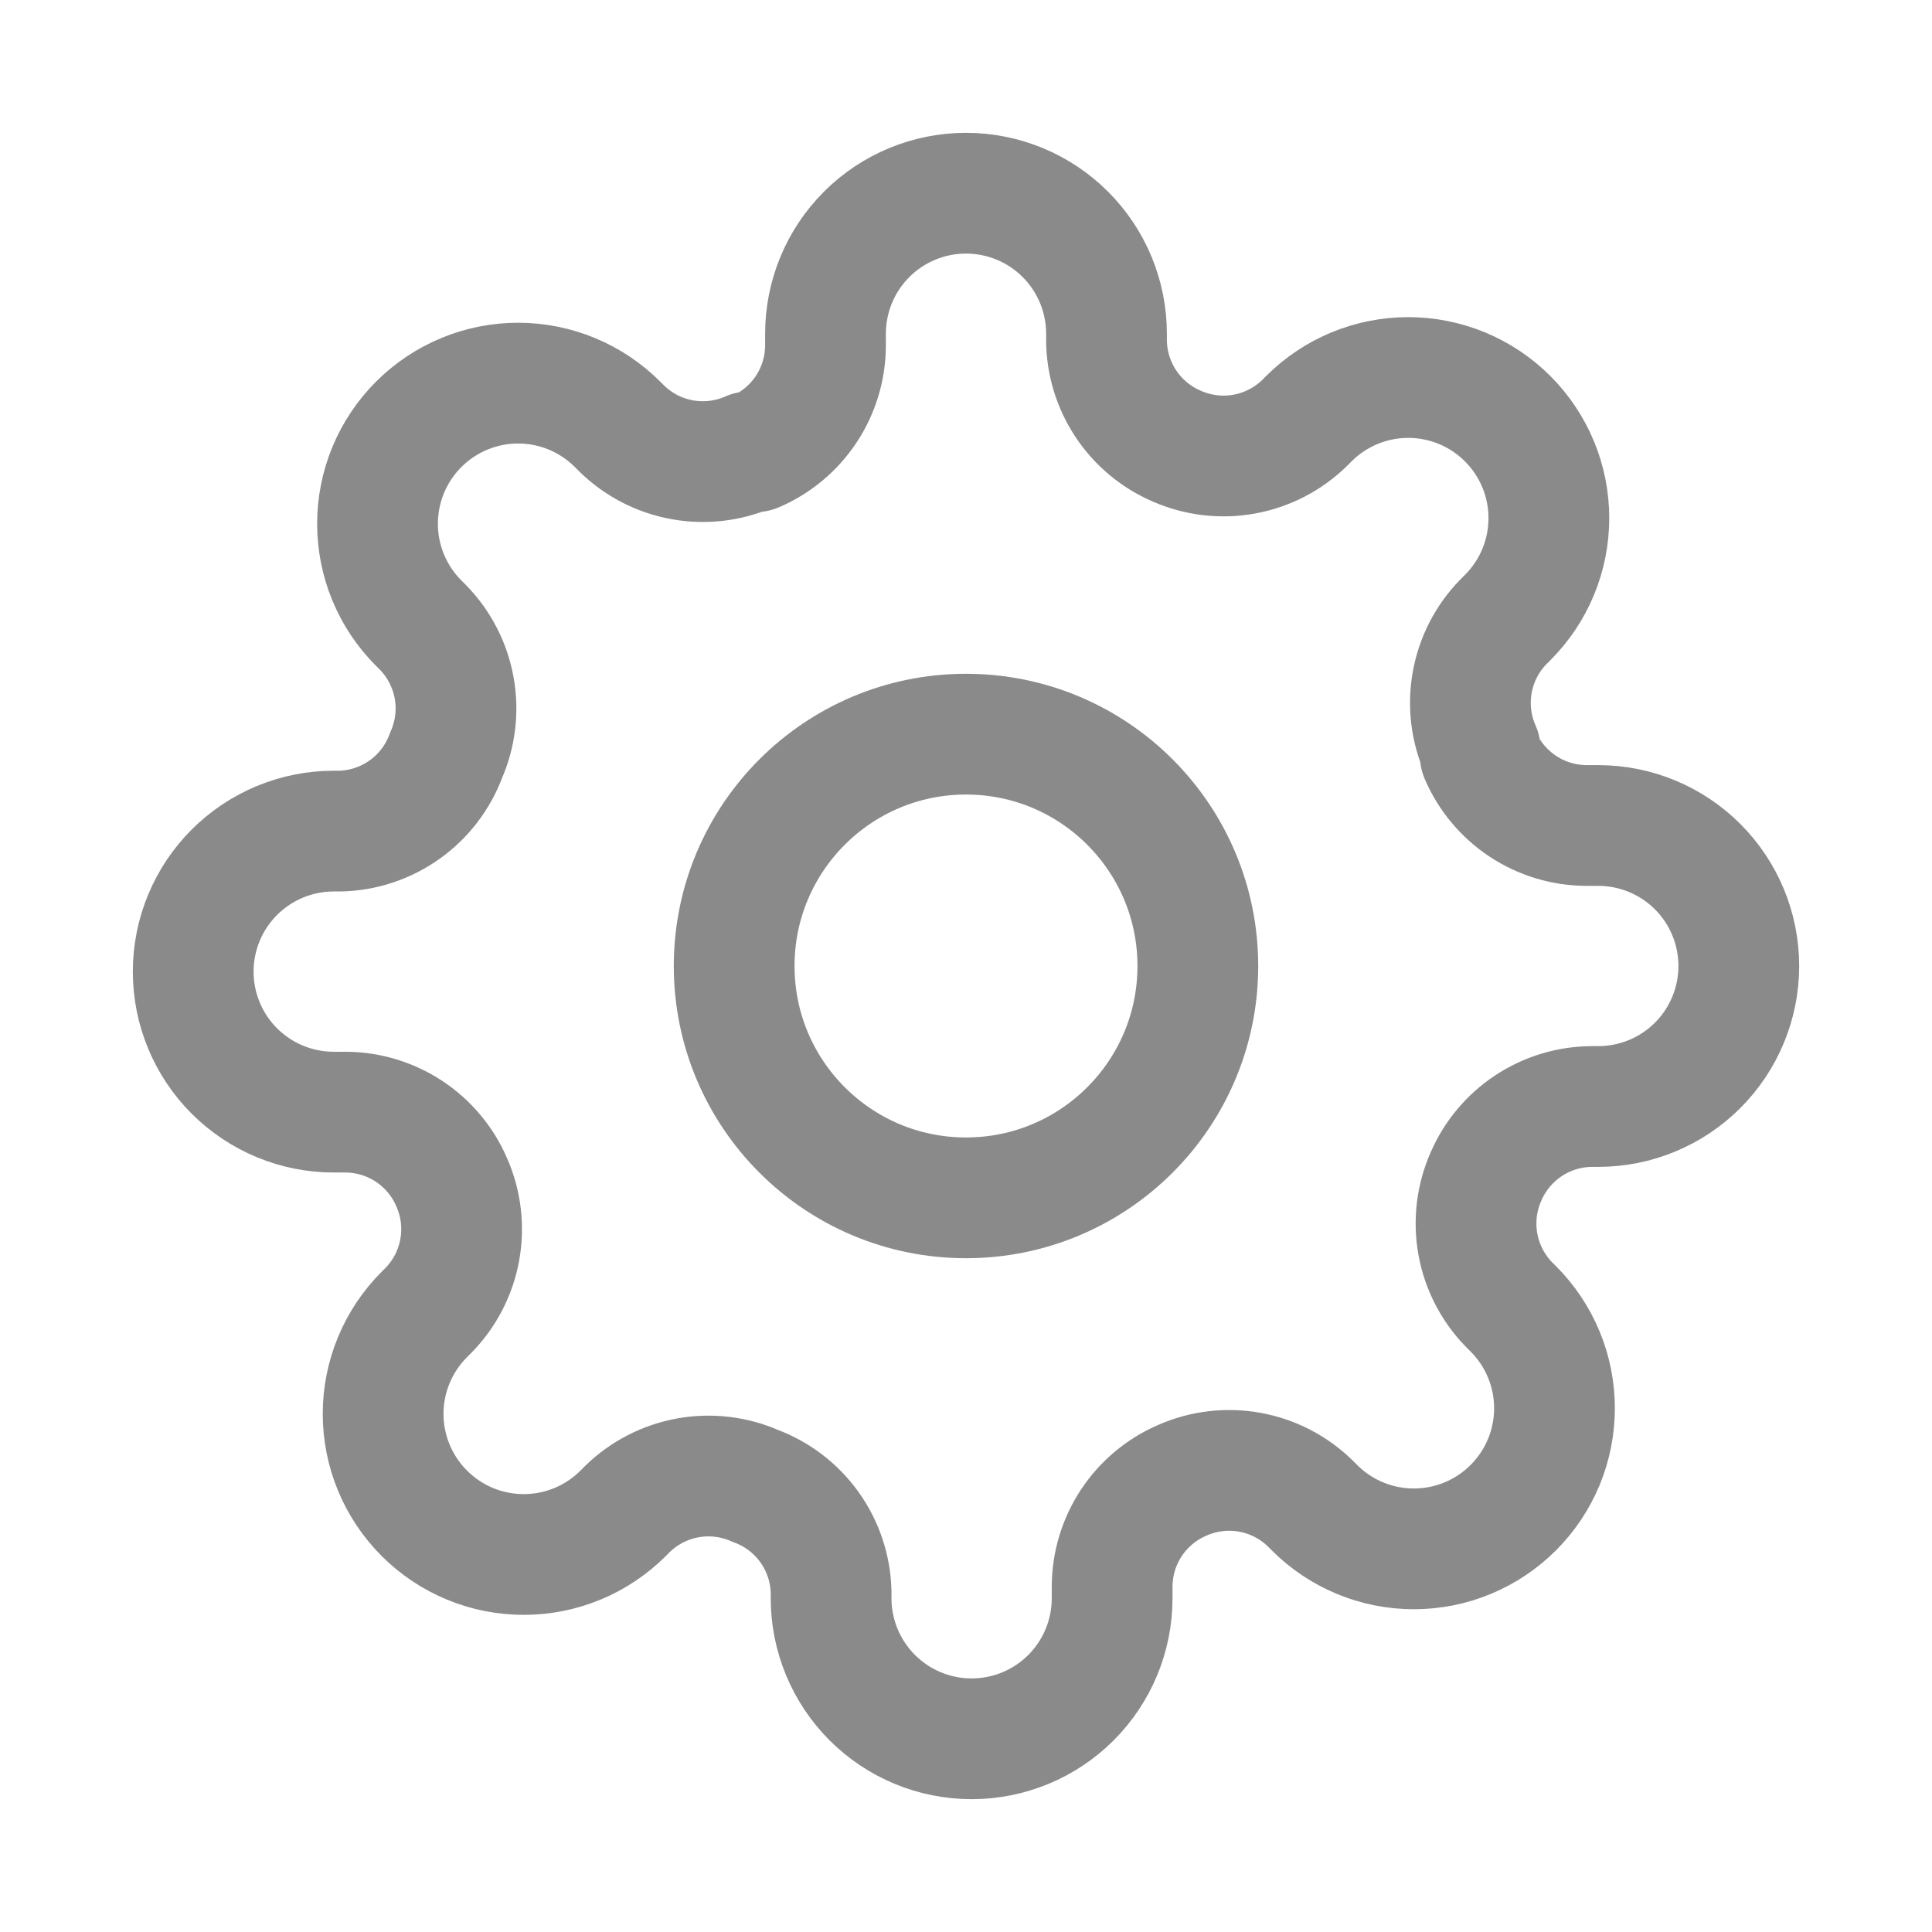 <svg xmlns="http://www.w3.org/2000/svg" width="80" height="80" viewBox="0 0 80 80" fill="none">
  <path d="M40 49.6C45.302 49.6 49.6 45.302 49.6 40C49.6 34.698 45.302 30.4 40 30.4C34.698 30.4 30.4 34.698 30.4 40C30.4 45.302 34.698 49.6 40 49.6Z" stroke="#8A8A8A" stroke-width="5" stroke-linecap="round" stroke-linejoin="round"/>
  <path d="M61.527 48.727C61.14 49.605 61.025 50.578 61.196 51.522C61.367 52.465 61.817 53.336 62.487 54.022L62.662 54.196C63.203 54.737 63.632 55.378 63.925 56.085C64.218 56.791 64.368 57.548 64.368 58.313C64.368 59.077 64.218 59.834 63.925 60.541C63.632 61.247 63.203 61.889 62.662 62.429C62.121 62.97 61.48 63.399 60.773 63.692C60.067 63.985 59.31 64.135 58.545 64.135C57.781 64.135 57.024 63.985 56.317 63.692C55.611 63.399 54.969 62.97 54.429 62.429L54.255 62.255C53.569 61.584 52.698 61.134 51.754 60.963C50.811 60.792 49.837 60.907 48.96 61.294C48.1 61.663 47.366 62.276 46.849 63.056C46.332 63.837 46.055 64.751 46.051 65.687V66.182C46.051 67.725 45.438 69.205 44.347 70.296C43.256 71.387 41.776 72 40.233 72C38.69 72 37.21 71.387 36.119 70.296C35.028 69.205 34.414 67.725 34.414 66.182V65.92C34.392 64.957 34.08 64.023 33.52 63.24C32.96 62.456 32.177 61.86 31.273 61.527C30.395 61.14 29.422 61.025 28.478 61.196C27.535 61.367 26.664 61.817 25.978 62.487L25.804 62.662C25.263 63.203 24.622 63.632 23.915 63.925C23.209 64.218 22.452 64.368 21.687 64.368C20.923 64.368 20.166 64.218 19.459 63.925C18.753 63.632 18.111 63.203 17.571 62.662C17.03 62.121 16.601 61.48 16.308 60.773C16.015 60.067 15.864 59.31 15.864 58.545C15.864 57.781 16.015 57.024 16.308 56.317C16.601 55.611 17.03 54.969 17.571 54.429L17.745 54.255C18.416 53.569 18.866 52.698 19.037 51.754C19.208 50.811 19.093 49.837 18.706 48.96C18.337 48.1 17.724 47.366 16.944 46.849C16.163 46.332 15.249 46.055 14.313 46.051H13.818C12.275 46.051 10.795 45.438 9.704 44.347C8.613 43.256 8 41.776 8 40.233C8 38.69 8.613 37.21 9.704 36.119C10.795 35.028 12.275 34.414 13.818 34.414H14.08C15.043 34.392 15.977 34.08 16.76 33.52C17.544 32.96 18.14 32.177 18.473 31.273C18.86 30.395 18.976 29.422 18.804 28.478C18.633 27.535 18.183 26.664 17.513 25.978L17.338 25.804C16.797 25.263 16.368 24.622 16.075 23.915C15.783 23.209 15.632 22.452 15.632 21.687C15.632 20.923 15.783 20.166 16.075 19.459C16.368 18.753 16.797 18.111 17.338 17.571C17.878 17.03 18.52 16.601 19.227 16.308C19.933 16.015 20.69 15.864 21.454 15.864C22.219 15.864 22.976 16.015 23.683 16.308C24.389 16.601 25.031 17.03 25.571 17.571L25.745 17.745C26.431 18.416 27.302 18.866 28.246 19.037C29.189 19.208 30.163 19.093 31.04 18.706H31.273C32.133 18.337 32.867 17.724 33.384 16.944C33.901 16.163 34.178 15.249 34.182 14.313V13.818C34.182 12.275 34.795 10.795 35.886 9.704C36.977 8.613 38.457 8 40 8C41.543 8 43.023 8.613 44.114 9.704C45.205 10.795 45.818 12.275 45.818 13.818V14.08C45.822 15.016 46.099 15.931 46.616 16.711C47.133 17.492 47.867 18.104 48.727 18.473C49.605 18.86 50.578 18.976 51.522 18.804C52.465 18.633 53.336 18.183 54.022 17.513L54.196 17.338C54.737 16.797 55.378 16.368 56.085 16.075C56.791 15.783 57.548 15.632 58.313 15.632C59.077 15.632 59.834 15.783 60.541 16.075C61.247 16.368 61.889 16.797 62.429 17.338C62.97 17.878 63.399 18.52 63.692 19.227C63.985 19.933 64.135 20.69 64.135 21.454C64.135 22.219 63.985 22.976 63.692 23.683C63.399 24.389 62.97 25.031 62.429 25.571L62.255 25.745C61.584 26.431 61.134 27.302 60.963 28.246C60.792 29.189 60.907 30.163 61.294 31.04V31.273C61.663 32.133 62.276 32.867 63.056 33.384C63.837 33.901 64.751 34.178 65.687 34.182H66.182C67.725 34.182 69.205 34.795 70.296 35.886C71.387 36.977 72 38.457 72 40C72 41.543 71.387 43.023 70.296 44.114C69.205 45.205 67.725 45.818 66.182 45.818H65.92C64.984 45.822 64.069 46.099 63.289 46.616C62.508 47.133 61.896 47.867 61.527 48.727Z" stroke="#8A8A8A" stroke-width="5" stroke-linecap="round" stroke-linejoin="round"/>
</svg>
